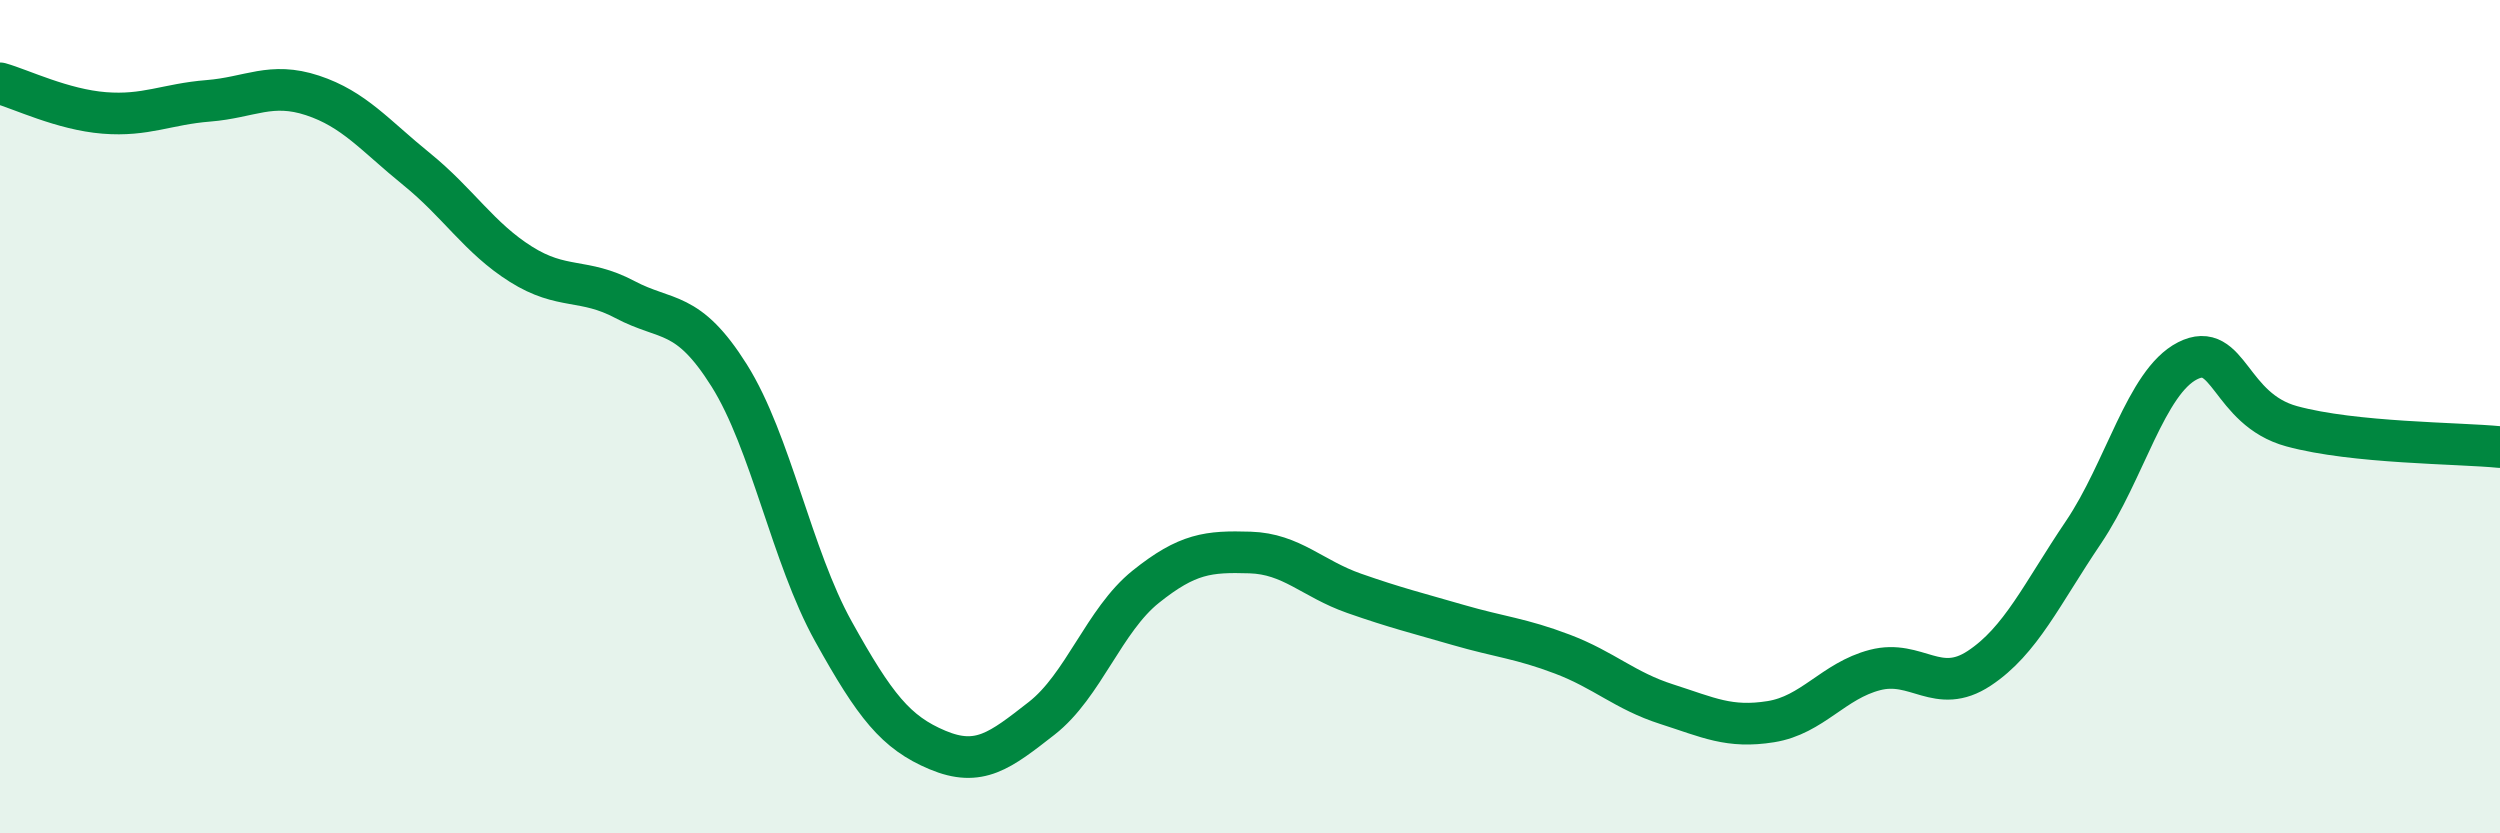
    <svg width="60" height="20" viewBox="0 0 60 20" xmlns="http://www.w3.org/2000/svg">
      <path
        d="M 0,2 C 0.5,2.14 1.5,2.63 2.5,2.71 C 3.5,2.79 4,2.5 5,2.42 C 6,2.34 6.5,1.96 7.5,2.29 C 8.5,2.62 9,3.25 10,4.06 C 11,4.87 11.5,5.71 12.5,6.34 C 13.5,6.97 14,6.66 15,7.19 C 16,7.72 16.5,7.42 17.5,9.01 C 18.5,10.6 19,13.35 20,15.15 C 21,16.95 21.5,17.58 22.5,18 C 23.5,18.42 24,18.02 25,17.24 C 26,16.46 26.5,14.88 27.5,14.08 C 28.5,13.28 29,13.23 30,13.26 C 31,13.29 31.5,13.89 32.5,14.24 C 33.5,14.59 34,14.71 35,15 C 36,15.29 36.5,15.32 37.5,15.7 C 38.5,16.08 39,16.58 40,16.9 C 41,17.22 41.5,17.48 42.5,17.32 C 43.5,17.16 44,16.34 45,16.08 C 46,15.82 46.5,16.7 47.5,16.04 C 48.5,15.38 49,14.26 50,12.78 C 51,11.3 51.5,9.17 52.5,8.66 C 53.5,8.15 53.5,9.82 55,10.23 C 56.5,10.64 59,10.63 60,10.73L60 20L0 20Z"
        fill="#008740"
        opacity="0.1"
        stroke-linecap="round"
        stroke-linejoin="round"
      />
      <path
        d="M 0,2 C 0.5,2.14 1.5,2.63 2.5,2.71 C 3.5,2.79 4,2.5 5,2.42 C 6,2.34 6.5,1.96 7.5,2.29 C 8.5,2.62 9,3.25 10,4.06 C 11,4.87 11.5,5.71 12.5,6.34 C 13.5,6.97 14,6.66 15,7.19 C 16,7.72 16.5,7.42 17.5,9.01 C 18.5,10.6 19,13.35 20,15.15 C 21,16.95 21.5,17.58 22.5,18 C 23.5,18.42 24,18.02 25,17.24 C 26,16.46 26.5,14.88 27.5,14.08 C 28.5,13.28 29,13.23 30,13.26 C 31,13.29 31.5,13.89 32.5,14.24 C 33.5,14.59 34,14.71 35,15 C 36,15.29 36.5,15.32 37.5,15.7 C 38.5,16.08 39,16.58 40,16.9 C 41,17.22 41.5,17.48 42.5,17.32 C 43.5,17.16 44,16.34 45,16.08 C 46,15.82 46.5,16.7 47.5,16.04 C 48.5,15.38 49,14.26 50,12.78 C 51,11.3 51.5,9.17 52.5,8.66 C 53.5,8.15 53.5,9.82 55,10.23 C 56.5,10.64 59,10.63 60,10.73"
        stroke="#008740"
        stroke-width="1"
        fill="none"
        stroke-linecap="round"
        stroke-linejoin="round"
      />
    </svg>
  